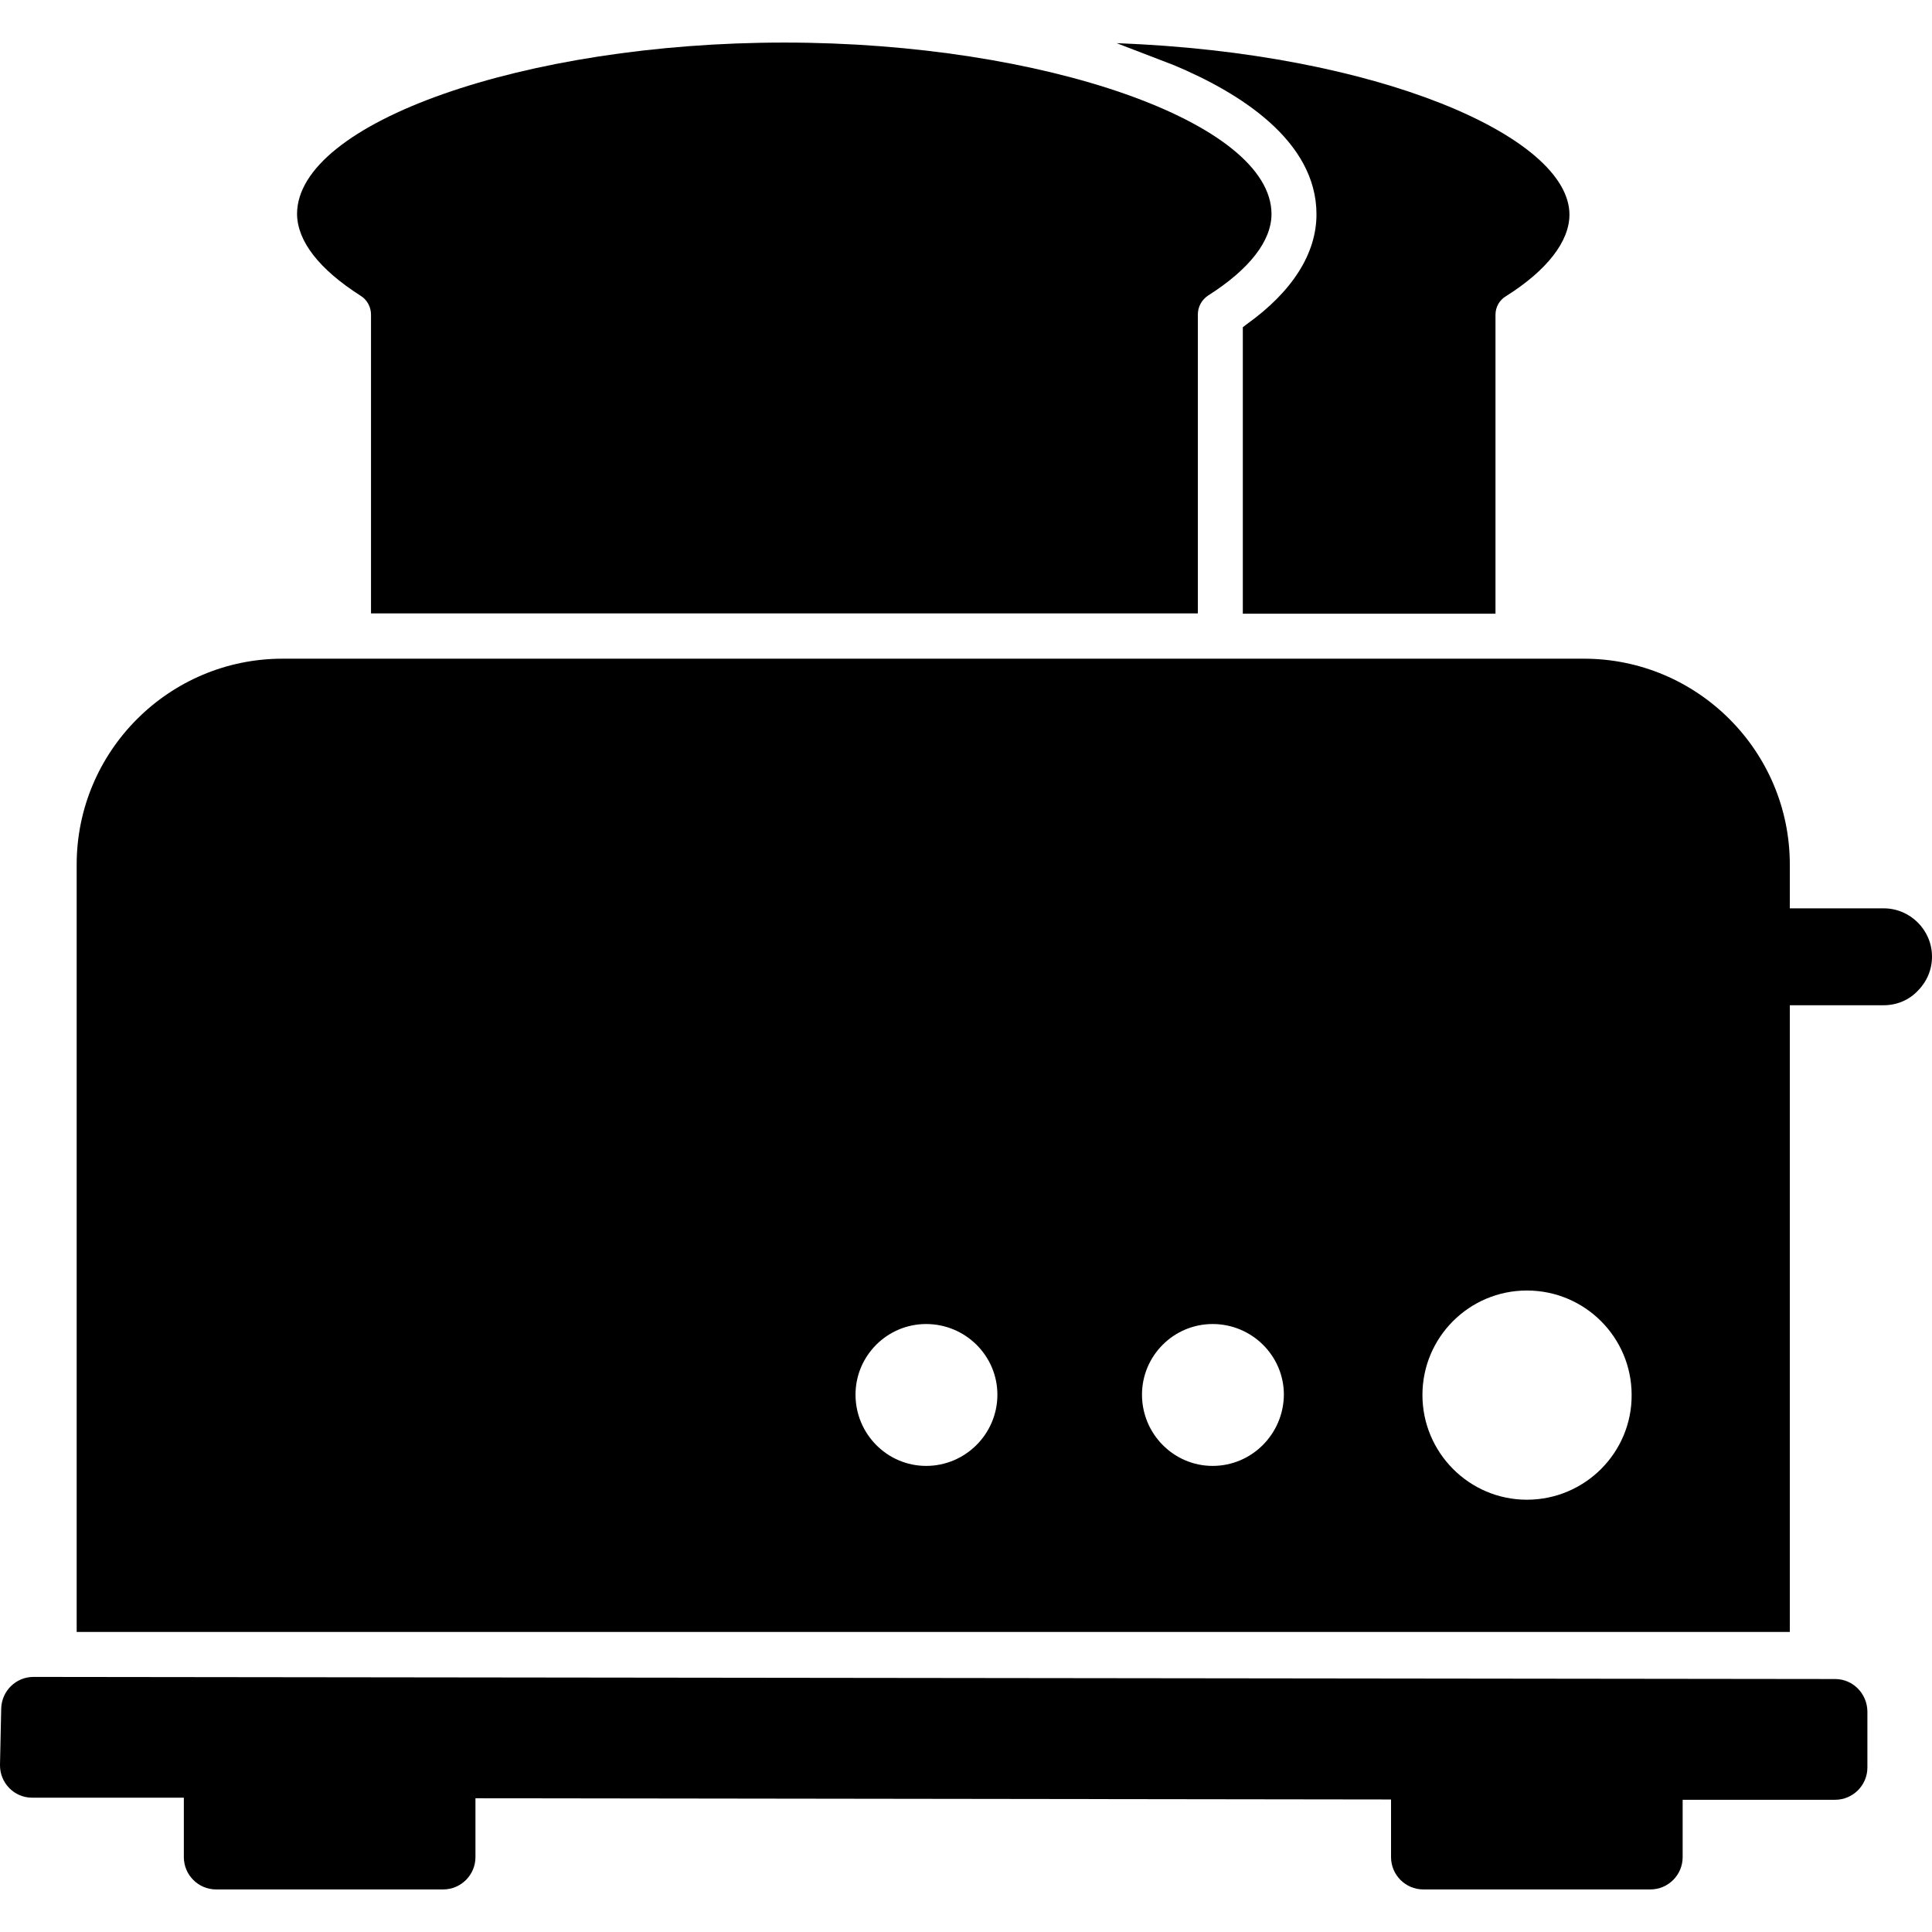 <svg id="Layer_1" enable-background="new 0 0 64 64" height="512" viewBox="0 0 64 64" width="512" xmlns="http://www.w3.org/2000/svg"><g fill="rgb(0,0,0)"><path d="m62.4 30.09h-3.11v-1.45c0-3.76-3.06-6.82-6.82-6.82h-43.11c-3.76 0-6.82 3.06-6.82 6.82v25.42h56.75v-20.76h3.11c.43 0 .84-.17 1.13-.48.3-.3.47-.7.47-1.13 0-.88-.72-1.6-1.6-1.6zm-31.72 18.47c-1.29 0-2.34-1.06-2.34-2.36 0-1.29 1.05-2.34 2.34-2.34 1.3 0 2.36 1.05 2.36 2.34 0 1.3-1.06 2.36-2.36 2.36zm9.49 0c-1.29 0-2.34-1.06-2.34-2.36 0-1.29 1.05-2.34 2.34-2.34 1.3 0 2.36 1.05 2.36 2.34-.01 1.3-1.06 2.36-2.36 2.36zm10.41 1.12c-1.91 0-3.46-1.56-3.46-3.47s1.55-3.46 3.46-3.46c1.92 0 3.47 1.55 3.47 3.46.01 1.91-1.55 3.47-3.47 3.47z"/><path d="m60.79 55.62-59.68-.07c-.58 0-1.05.46-1.07 1.04l-.04 1.87c-.01.6.47 1.09 1.06 1.09h5.03v1.97c0 .59.48 1.07 1.07 1.07h7.52c.59 0 1.07-.48 1.07-1.07v-1.95l30.33.04v1.91c0 .59.48 1.07 1.07 1.07h7.52c.59 0 1.07-.48 1.07-1.07v-1.9h5.05c.59 0 1.07-.48 1.07-1.07v-1.86c-.01-.59-.48-1.07-1.07-1.07z"/><path d="m11.95 9.8c.21.13.34.37.34.62v9.9h27.39v-9.9c0-.26.13-.49.34-.63 1.37-.87 2.1-1.81 2.1-2.7 0-3.03-7.54-5.68-16.14-5.68s-16.14 2.65-16.14 5.68c.01.9.73 1.83 2.11 2.71z"/><path d="m43.61 7.1c0 1.3-.8 2.56-2.31 3.64l-.13.1v9.49h8.37v-9.9c0-.26.13-.49.35-.62 1.35-.85 2.1-1.81 2.1-2.7 0-2.58-6.35-5.36-15-5.68l1.9.73c2.15.9 4.72 2.49 4.72 4.94z"/></g></svg>